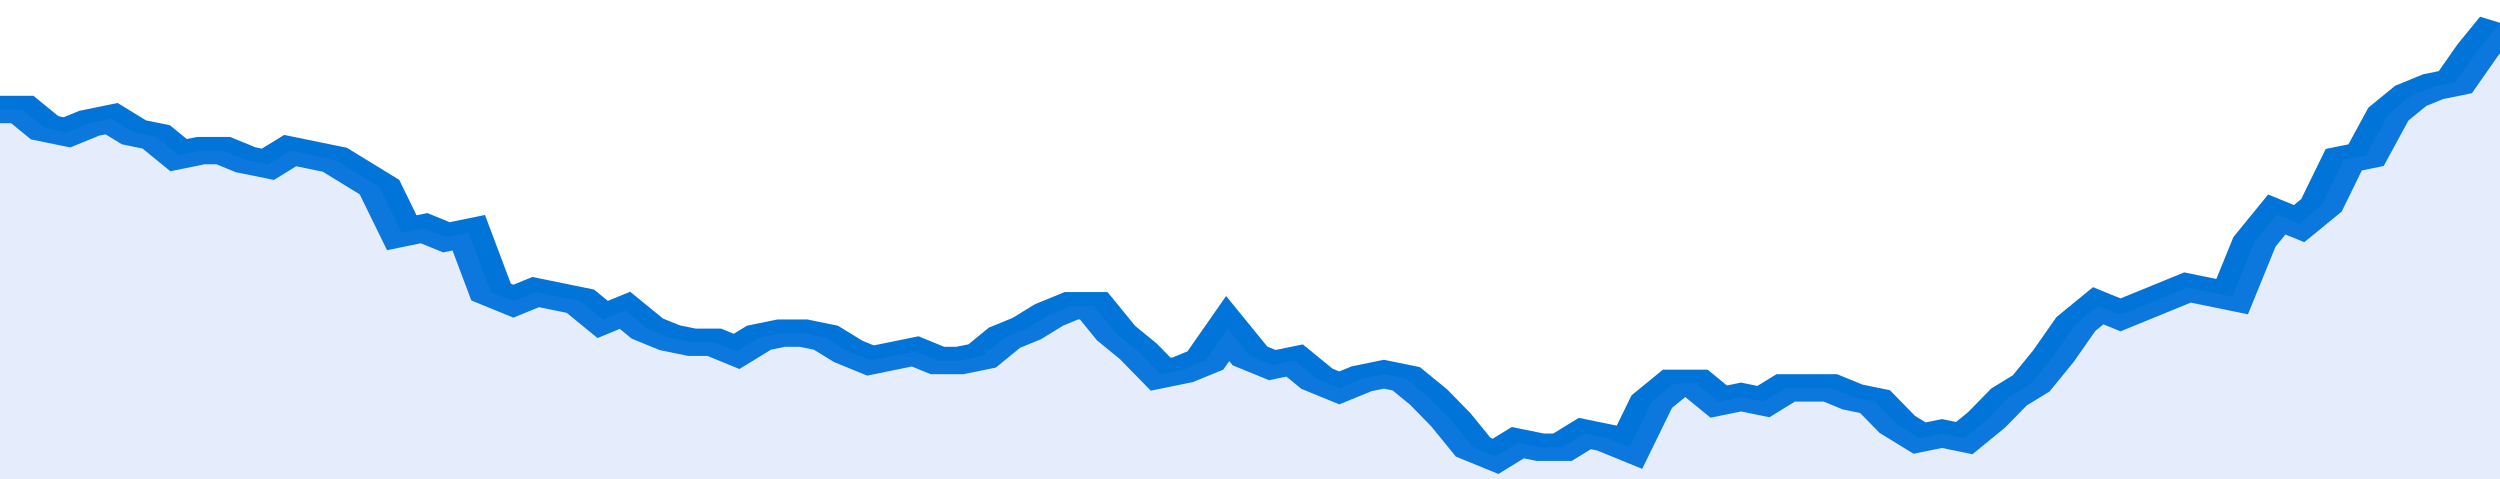 <svg xmlns="http://www.w3.org/2000/svg" viewBox="0 0 336 105" width="120" height="23" preserveAspectRatio="none">
				 <polyline fill="none" stroke="#0074d9" stroke-width="6" points="0, 24 3, 24 6, 28 9, 29 12, 27 15, 26 18, 29 21, 30 24, 34 27, 33 30, 33 33, 35 36, 36 39, 33 42, 34 45, 35 48, 38 51, 41 54, 51 57, 50 60, 52 63, 51 66, 64 69, 66 72, 64 75, 65 78, 66 81, 70 84, 68 87, 72 90, 74 93, 75 96, 75 99, 77 102, 74 105, 73 108, 73 111, 74 114, 77 117, 79 120, 78 123, 77 126, 79 129, 79 132, 78 135, 74 138, 72 141, 69 144, 67 147, 67 150, 73 153, 77 156, 82 159, 81 162, 79 165, 72 168, 78 171, 80 174, 79 177, 83 180, 85 183, 83 186, 82 189, 83 192, 87 195, 92 198, 98 201, 100 204, 97 207, 98 210, 98 213, 95 216, 96 219, 98 222, 88 225, 84 228, 84 231, 88 234, 87 237, 88 240, 85 243, 85 246, 85 249, 87 252, 88 255, 93 258, 96 261, 95 264, 96 267, 92 270, 87 273, 84 276, 78 279, 71 282, 67 285, 69 288, 67 291, 65 294, 63 297, 64 300, 65 303, 53 306, 47 309, 49 312, 45 315, 35 318, 34 321, 25 324, 21 327, 19 330, 18 333, 11 336, 5 336, 5 "> </polyline>
				 <polygon fill="#5085ec" opacity="0.15" points="0, 105 0, 24 3, 24 6, 28 9, 29 12, 27 15, 26 18, 29 21, 30 24, 34 27, 33 30, 33 33, 35 36, 36 39, 33 42, 34 45, 35 48, 38 51, 41 54, 51 57, 50 60, 52 63, 51 66, 64 69, 66 72, 64 75, 65 78, 66 81, 70 84, 68 87, 72 90, 74 93, 75 96, 75 99, 77 102, 74 105, 73 108, 73 111, 74 114, 77 117, 79 120, 78 123, 77 126, 79 129, 79 132, 78 135, 74 138, 72 141, 69 144, 67 147, 67 150, 73 153, 77 156, 82 159, 81 162, 79 165, 72 168, 78 171, 80 174, 79 177, 83 180, 85 183, 83 186, 82 189, 83 192, 87 195, 92 198, 98 201, 100 204, 97 207, 98 210, 98 213, 95 216, 96 219, 98 222, 88 225, 84 228, 84 231, 88 234, 87 237, 88 240, 85 243, 85 246, 85 249, 87 252, 88 255, 93 258, 96 261, 95 264, 96 267, 92 270, 87 273, 84 276, 78 279, 71 282, 67 285, 69 288, 67 291, 65 294, 63 297, 64 300, 65 303, 53 306, 47 309, 49 312, 45 315, 35 318, 34 321, 25 324, 21 327, 19 330, 18 333, 11 336, 5 336, 105 "></polygon>
			</svg>